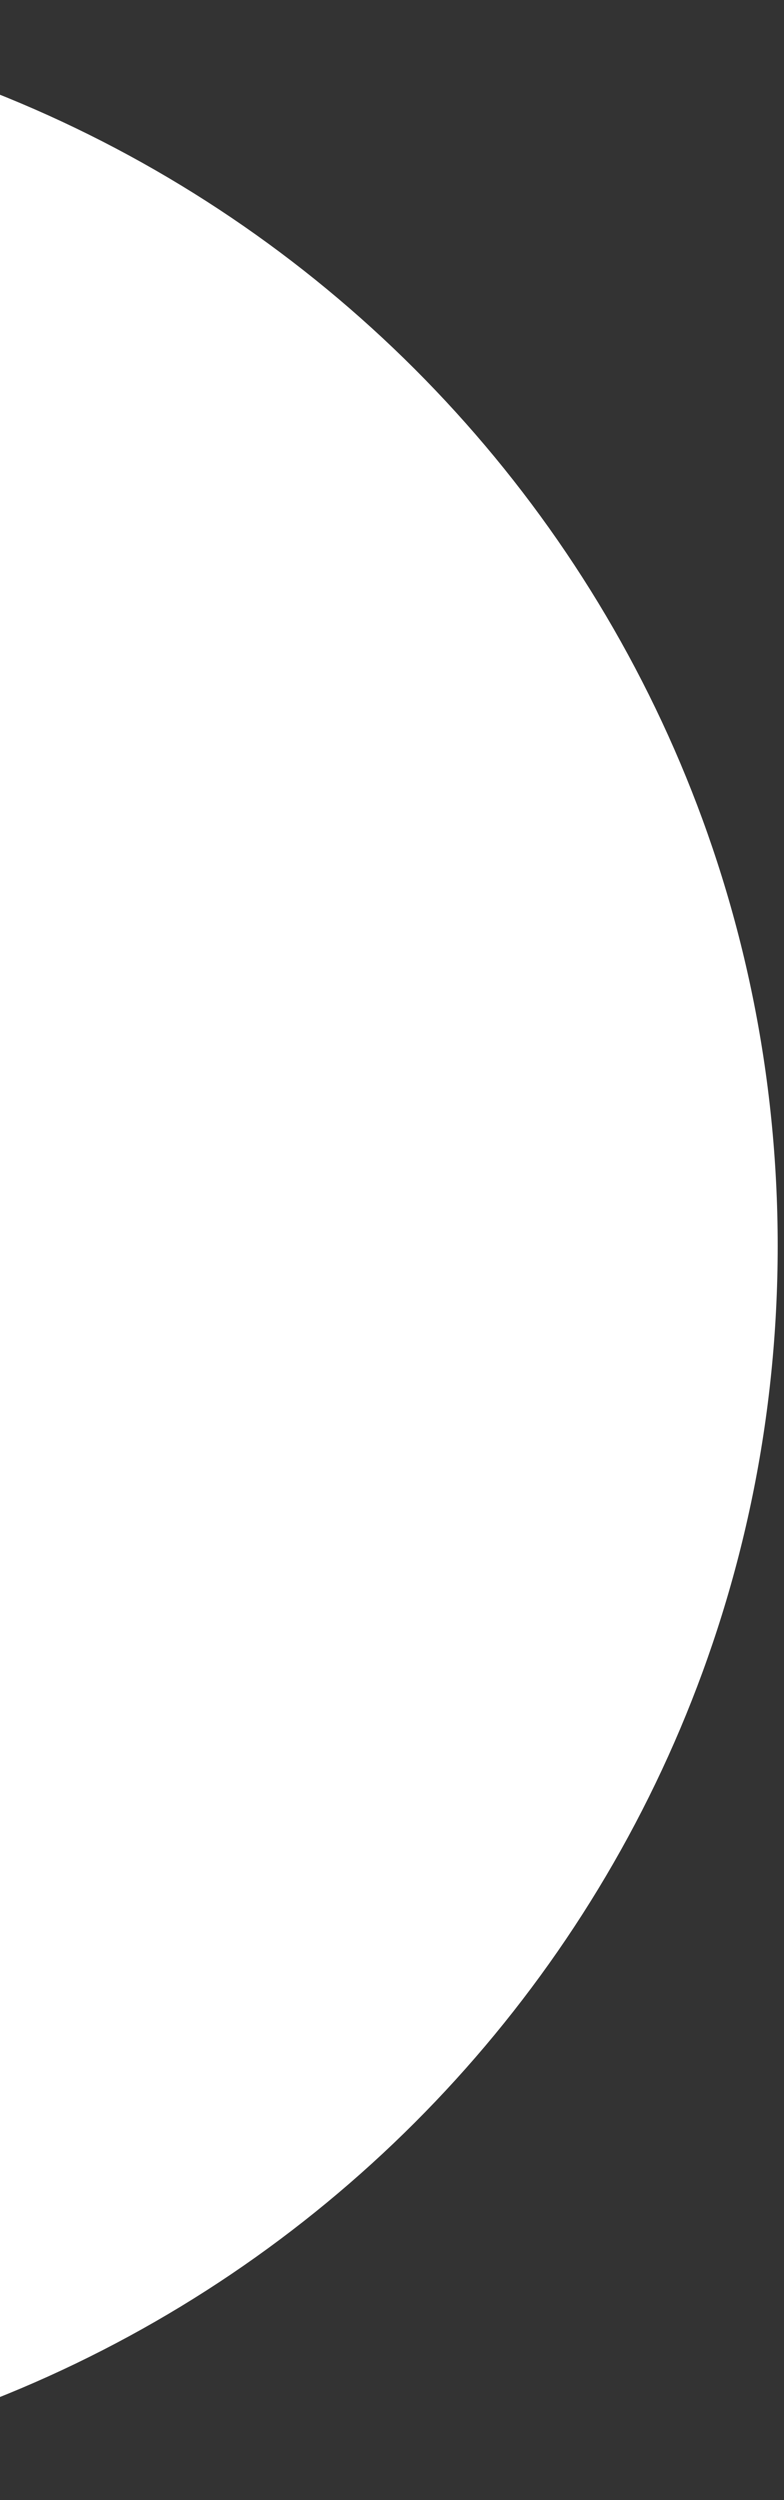 <svg xmlns="http://www.w3.org/2000/svg" xmlns:xlink="http://www.w3.org/1999/xlink" width="123" zoomAndPan="magnify" viewBox="0 0 92.25 294" height="392" preserveAspectRatio="xMidYMid meet"><rect x="0" y="0" width="92.25" height="294" fill="#333333" stroke="none"/><defs><clipPath id="fffdfac89b"><path d="M 0 0.691 L 91.508 0.691 L 91.508 292.32 L 0 292.32 Z M 0 0.691 " clip-rule="nonzero"></path></clipPath><clipPath id="5f7b820f44"><path d="M -54.309 0.691 C -134.84 0.691 -200.121 65.973 -200.121 146.504 C -200.121 227.035 -134.84 292.32 -54.309 292.32 C 26.223 292.32 91.508 227.035 91.508 146.504 C 91.508 65.973 26.223 0.691 -54.309 0.691 Z M -54.309 0.691 " clip-rule="nonzero"></path></clipPath><clipPath id="cbb2ba017d"><path d="M 0 0.691 L 91.508 0.691 L 91.508 292.32 L 0 292.32 Z M 0 0.691 " clip-rule="nonzero"></path></clipPath><clipPath id="059b3ed292"><path d="M -54.309 0.691 C -134.84 0.691 -200.121 65.973 -200.121 146.504 C -200.121 227.035 -134.84 292.32 -54.309 292.32 C 26.223 292.32 91.508 227.035 91.508 146.504 C 91.508 65.973 26.223 0.691 -54.309 0.691 Z M -54.309 0.691 " clip-rule="nonzero"></path></clipPath><clipPath id="8864c16530"><rect x="0" width="92" y="0" height="293"></rect></clipPath></defs><g clip-path="url(#fffdfac89b)"><g clip-path="url(#5f7b820f44)"><g transform="matrix(1, 0, 0, 1, 0, -0)"><g clip-path="url(#8864c16530)"><g clip-path="url(#cbb2ba017d)"><g clip-path="url(#059b3ed292)"><path fill="#ffffff" d="M -200.121 0.691 L 91.508 0.691 L 91.508 292.32 L -200.121 292.32 Z M -200.121 0.691 " fill-opacity="1" fill-rule="nonzero"></path></g></g></g></g></g></g></svg>